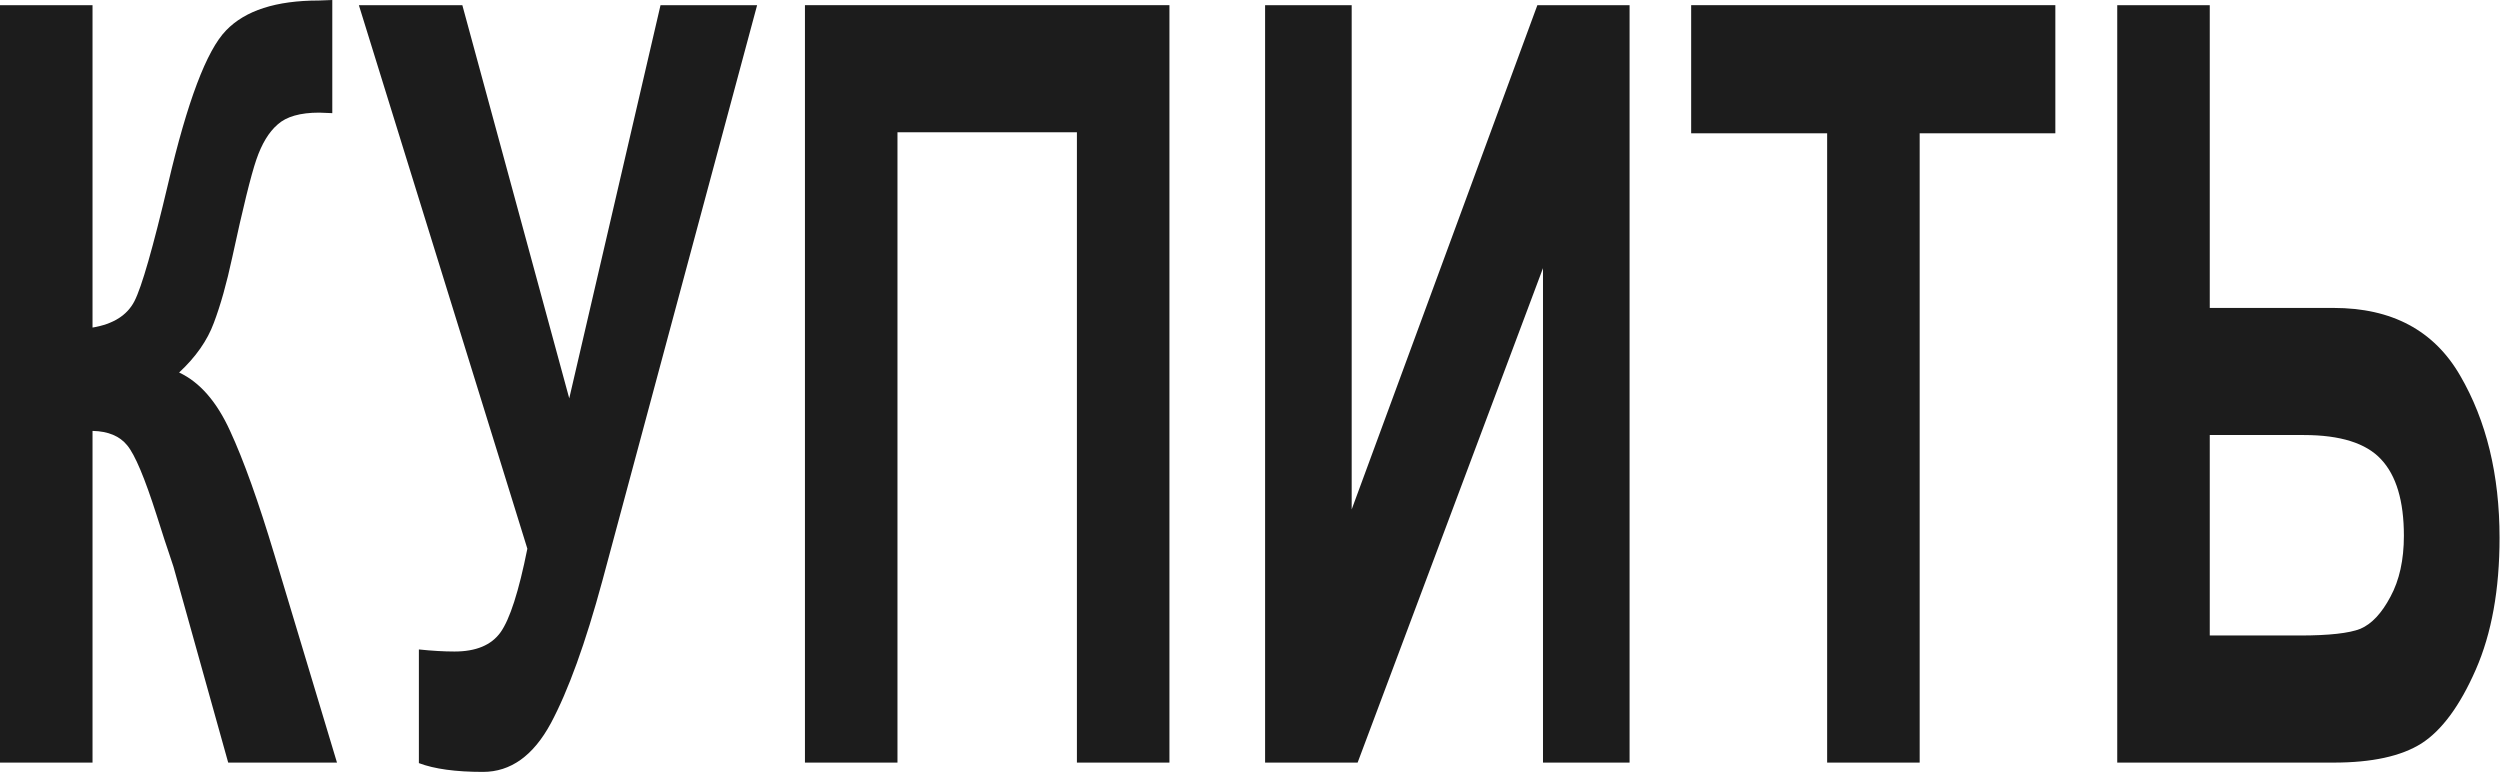 <?xml version="1.0" encoding="UTF-8"?> <svg xmlns="http://www.w3.org/2000/svg" width="1562" height="483" viewBox="0 0 1562 483" fill="none"> <g style="mix-blend-mode:hard-light"> <path d="M1322.85 3.228H1380.66V192.396H1458.01C1494.47 192.396 1520.83 206.492 1537.11 234.684C1553.52 262.877 1561.72 296.664 1561.72 336.047C1561.72 368.329 1556.77 395.768 1546.88 418.364C1536.98 440.961 1525.65 456.349 1512.89 464.527C1500.26 472.489 1481.97 476.471 1458.01 476.471H1322.85V3.228ZM1380.66 397.059H1436.91C1455.14 397.059 1467.77 395.66 1474.8 392.862C1481.84 389.849 1488.09 383.178 1493.55 372.848C1499.15 362.518 1501.95 349.821 1501.95 334.756C1501.95 313.02 1497.2 297.095 1487.7 286.98C1478.32 276.865 1462.24 271.808 1439.45 271.808H1380.66V397.059Z" fill="#1C1C1C"></path> </g> <g style="mix-blend-mode:hard-light"> <path d="M1141.6 476.471V83.285H1056.64V3.228H1284.18V83.285H1199.41V476.471H1141.6Z" fill="#1C1C1C"></path> </g> <g style="mix-blend-mode:hard-light"> <path d="M790.43 3.228H844.531V318.293L960.547 3.228H1018.16V476.471H964.062V167.539L848.242 476.471H790.43V3.228Z" fill="#1C1C1C"></path> </g> <g style="mix-blend-mode:hard-light"> <path d="M502.93 3.228H730.664V476.471H672.852V82.64H560.742V476.471H502.93V3.228Z" fill="#1C1C1C"></path> </g> <g style="mix-blend-mode:hard-light"> <path d="M224.219 3.228H288.867L355.664 248.888L412.695 3.228H473.047L376.367 362.841C365.82 401.793 355.078 431.492 344.141 451.937C333.203 472.166 319.076 482.281 301.758 482.281C284.701 482.281 271.354 480.452 261.719 476.793V405.775C269.922 406.636 277.344 407.066 283.984 407.066C297.396 407.066 306.966 403.085 312.695 395.122C318.555 386.944 324.154 369.512 329.492 342.826L224.219 3.228Z" fill="#1C1C1C"></path> </g> <g style="mix-blend-mode:hard-light"> <path d="M0 3.228H57.812V204.663C70.703 202.511 79.427 197.023 83.984 188.199C88.542 179.376 95.573 154.842 105.078 114.598C117.057 63.379 129.102 31.528 141.211 19.046C153.19 6.564 172.526 0.323 199.219 0.323C200.521 0.323 203.32 0.215 207.617 0V70.696L199.414 70.373C187.565 70.373 178.906 72.848 173.438 77.798C167.969 82.532 163.542 89.849 160.156 99.749C156.771 109.649 151.758 129.986 145.117 160.76C141.602 177.116 137.76 190.782 133.594 201.758C129.557 212.733 122.331 223.063 111.914 232.748C124.805 238.773 135.417 250.933 143.75 269.225C152.214 287.518 161.458 313.343 171.484 346.7L210.547 476.471H142.578L108.398 354.125C107.878 352.403 106.771 349.067 105.078 344.118C104.427 342.396 102.018 334.971 97.852 321.844C90.43 298.601 84.31 284.075 79.492 278.264C74.805 272.453 67.578 269.44 57.812 269.225V476.471H0V3.228Z" fill="#1C1C1C"></path> </g> </svg> 